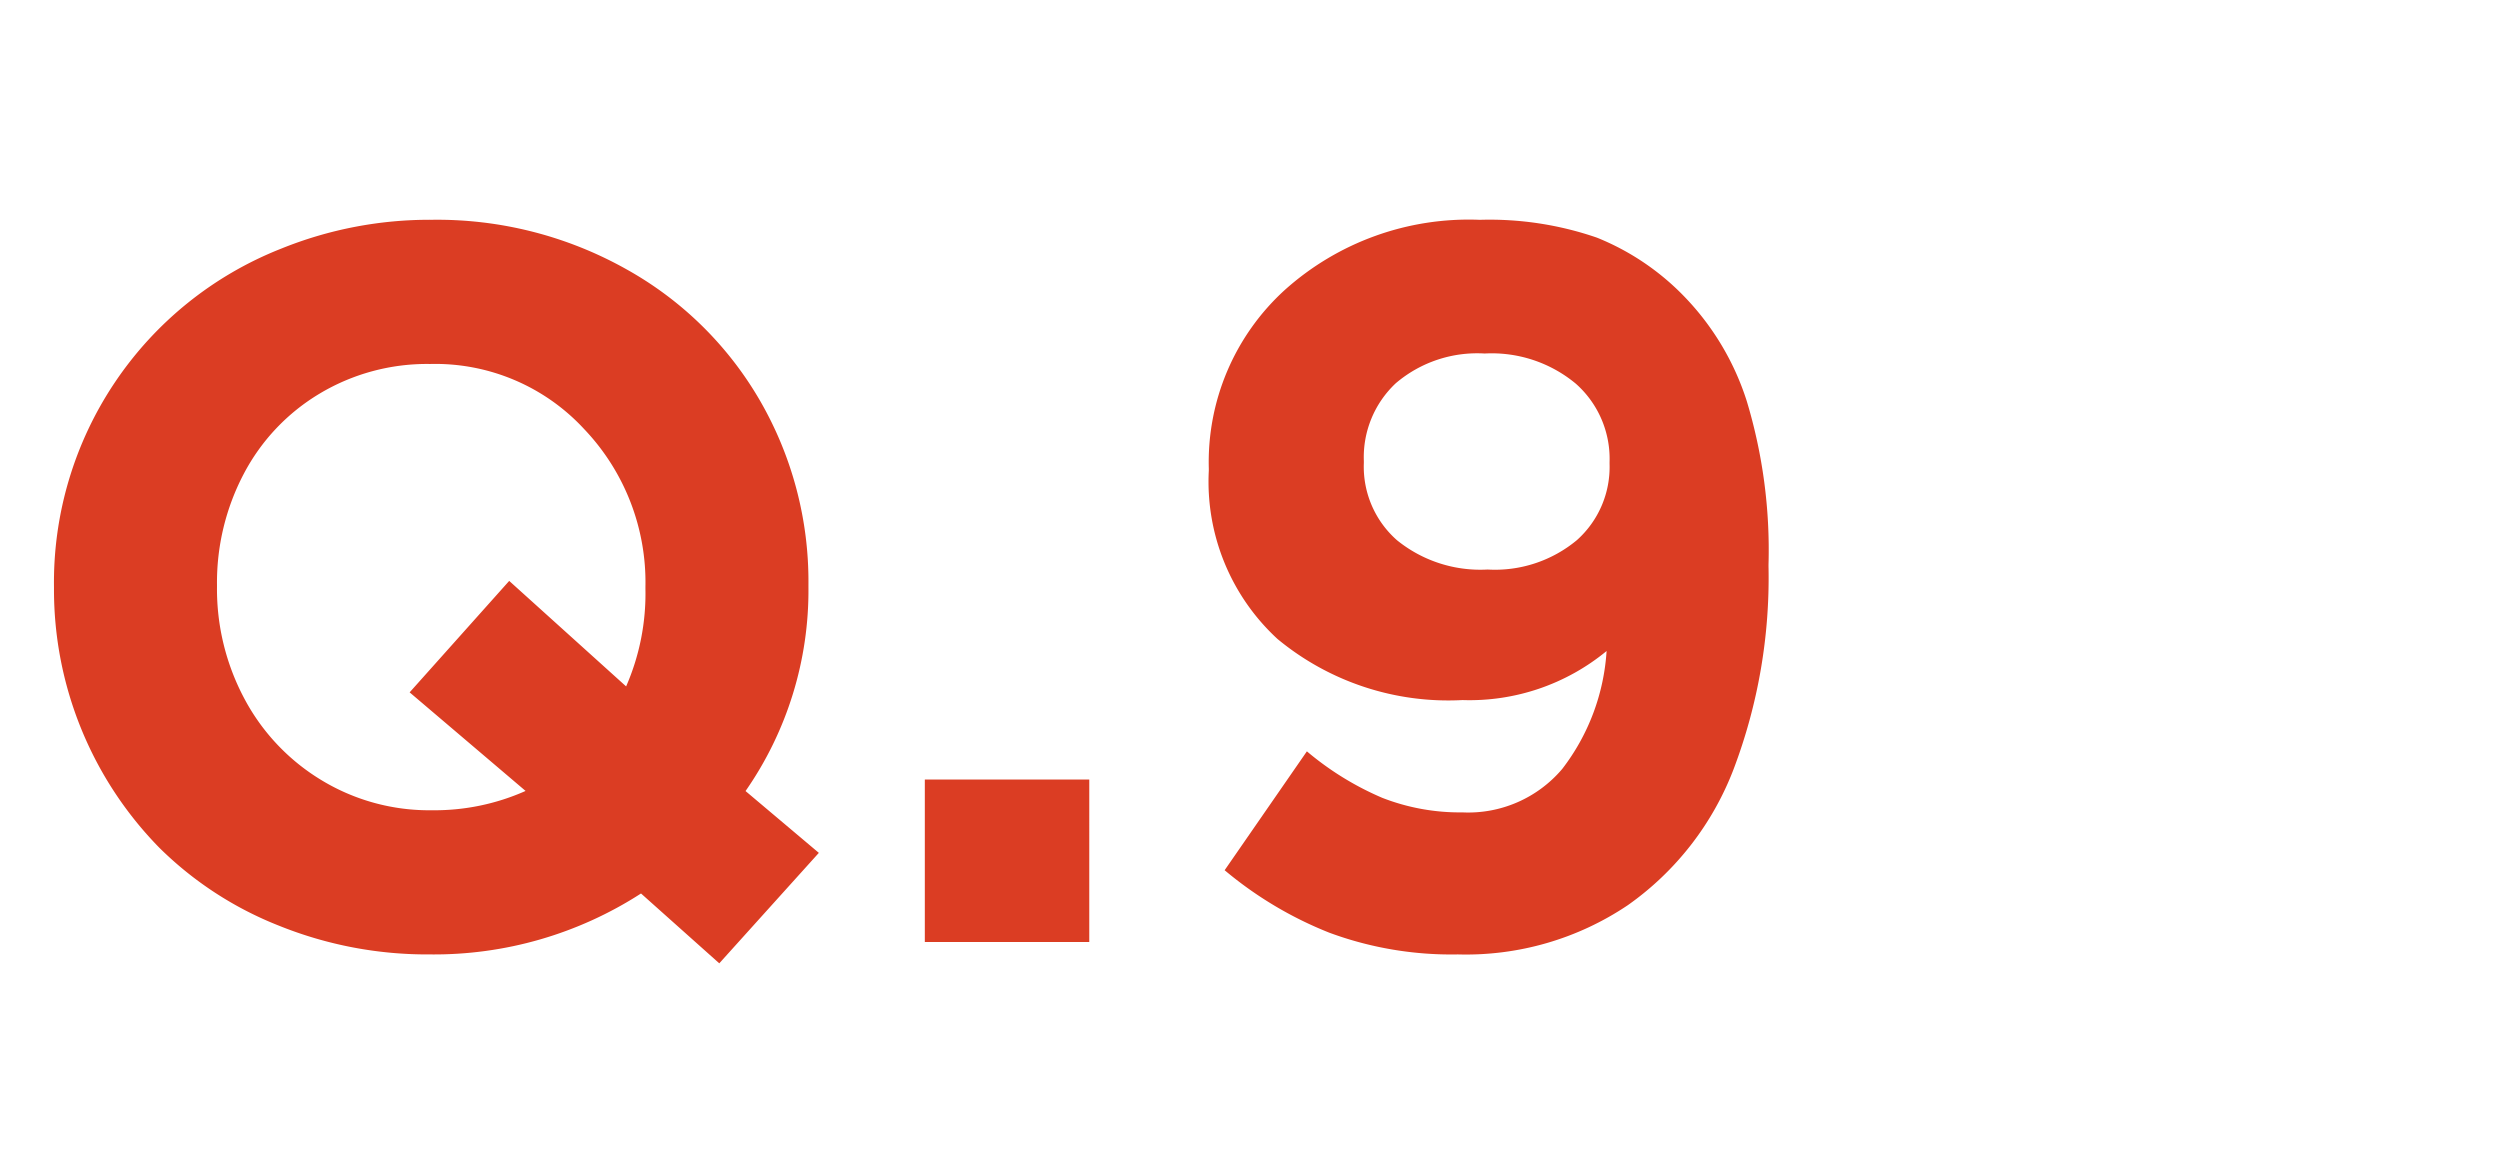 <svg xmlns="http://www.w3.org/2000/svg" xmlns:xlink="http://www.w3.org/1999/xlink" width="69" height="32" viewBox="0 0 69 32">
  <defs>
    <clipPath id="clip-path">
      <rect id="長方形_81507" data-name="長方形 81507" width="69" height="32" transform="translate(-3854 -17927)" fill="#fff" stroke="#707070" stroke-width="1"/>
    </clipPath>
  </defs>
  <g id="マスクグループ_36" data-name="マスクグループ 36" transform="translate(3854 17927)" clip-path="url(#clip-path)">
    <path id="パス_45254" data-name="パス 45254" d="M19.852,26.588l-2.16-1.928a10.53,10.53,0,0,1-5.824,1.682A10.936,10.936,0,0,1,7.7,25.549,9.8,9.8,0,0,1,4.4,23.4,10.17,10.17,0,0,1,1.49,16.252V16.2A9.9,9.9,0,0,1,7.752,6.866a10.905,10.905,0,0,1,4.17-.8A10.665,10.665,0,0,1,17.268,7.42a9.721,9.721,0,0,1,3.719,3.657,9.973,9.973,0,0,1,1.326,5.065V16.2a9.688,9.688,0,0,1-1.736,5.633L22.6,23.539Zm-7.93-4.225a6.183,6.183,0,0,0,2.584-.533l-3.2-2.721,2.748-3.076,3.227,2.912a6.4,6.4,0,0,0,.533-2.693V16.2a6.13,6.13,0,0,0-1.688-4.354,5.594,5.594,0,0,0-4.259-1.8,5.766,5.766,0,0,0-3.049.82A5.619,5.619,0,0,0,6.727,13.08a6.443,6.443,0,0,0-.738,3.063V16.2a6.428,6.428,0,0,0,.752,3.076,5.81,5.81,0,0,0,2.119,2.249A5.729,5.729,0,0,0,11.922,22.363ZM25.525,26V21.516h4.539V26Zm14.711.342a9.7,9.7,0,0,1-3.548-.6A10.539,10.539,0,0,1,33.8,24.018l2.27-3.281a8.219,8.219,0,0,0,2.085,1.285,5.9,5.9,0,0,0,2.208.4,3.4,3.4,0,0,0,2.755-1.2,5.941,5.941,0,0,0,1.224-3.254,5.947,5.947,0,0,1-3.979,1.354,7.392,7.392,0,0,1-5.106-1.688,5.9,5.9,0,0,1-1.894-4.642V12.93a6.424,6.424,0,0,1,2.092-4.922,7.6,7.6,0,0,1,5.387-1.941,9.089,9.089,0,0,1,3.233.492,6.973,6.973,0,0,1,2.413,1.627,7.363,7.363,0,0,1,1.723,2.885,14.215,14.215,0,0,1,.6,4.512v.055a14.9,14.9,0,0,1-.964,5.592,8.155,8.155,0,0,1-2.919,3.753A8,8,0,0,1,40.236,26.342Zm.82-10.623a3.534,3.534,0,0,0,2.468-.813,2.706,2.706,0,0,0,.9-2.1v-.055a2.768,2.768,0,0,0-.93-2.16,3.628,3.628,0,0,0-2.516-.834,3.465,3.465,0,0,0-2.454.82,2.8,2.8,0,0,0-.882,2.146v.055a2.7,2.7,0,0,0,.916,2.133A3.653,3.653,0,0,0,41.057,15.719Z" transform="translate(-3854 -17927)" fill="#db3d23"/>
  </g>
</svg>
